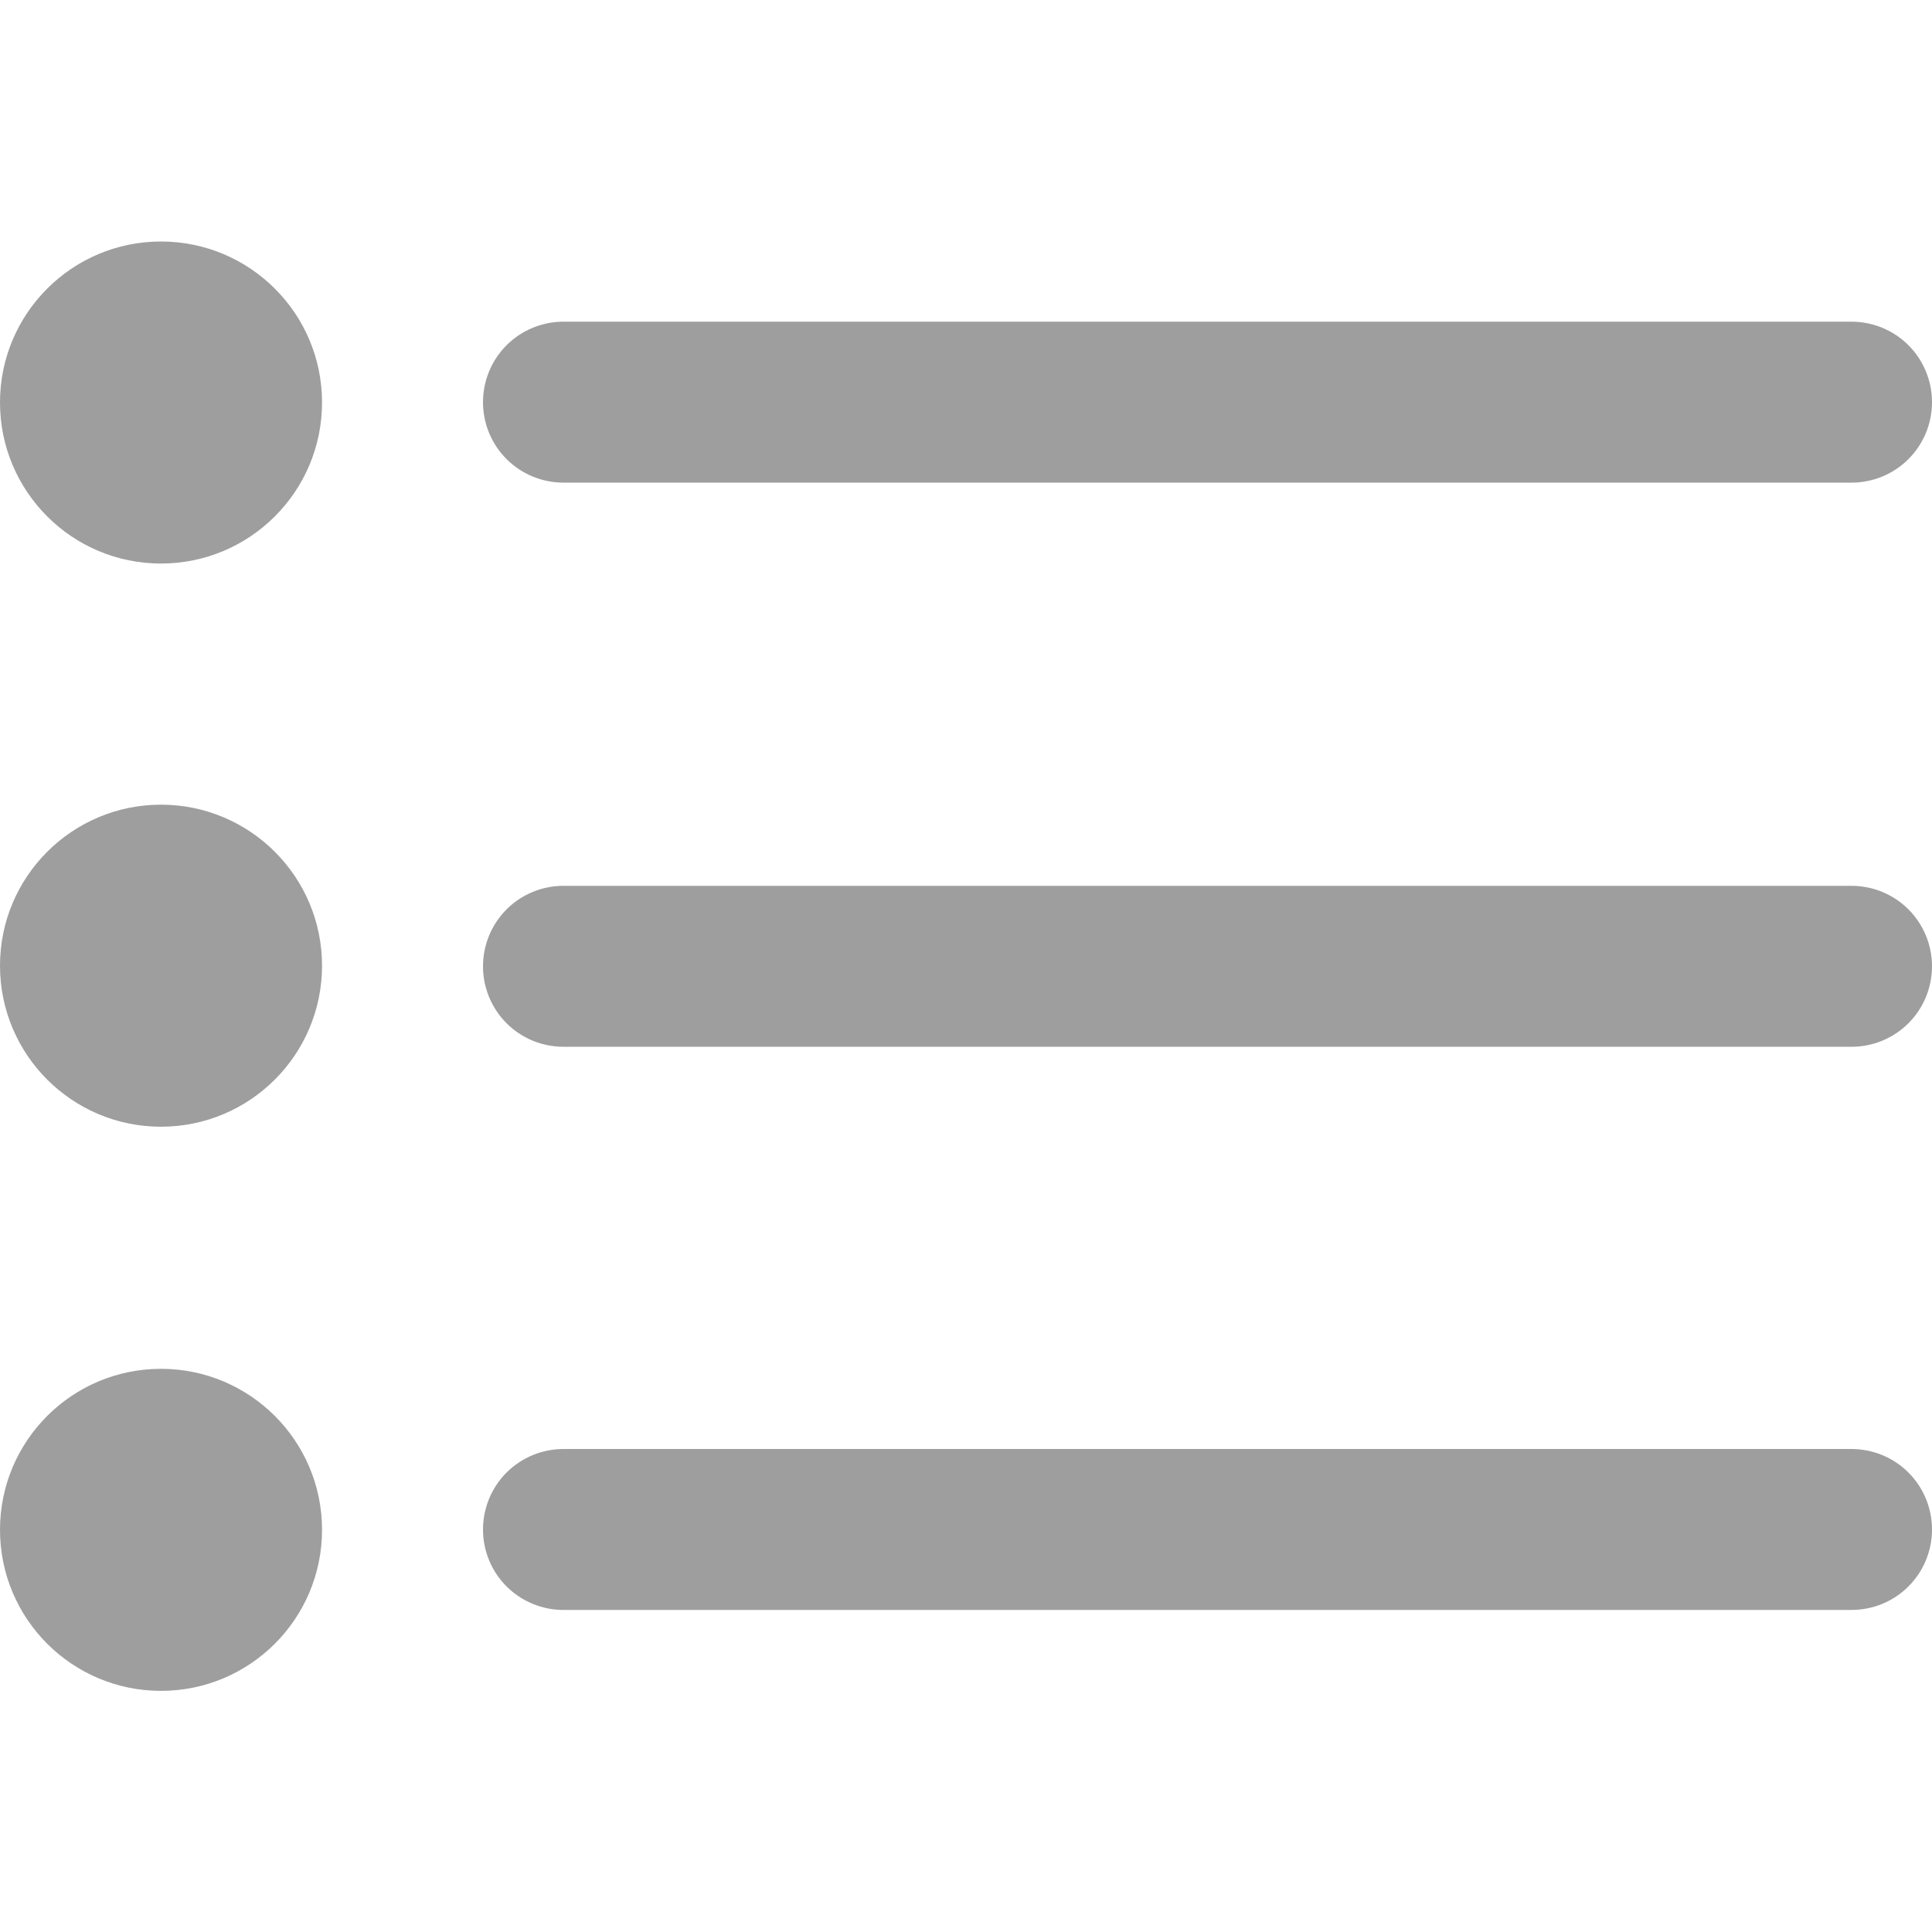 <svg width="16" height="16" viewBox="0 0 16 16" fill="none" xmlns="http://www.w3.org/2000/svg">
<path d="M4.667 3.997H15.333C15.51 3.997 15.68 3.927 15.805 3.802C15.93 3.677 16 3.508 16 3.331C16 3.154 15.93 2.984 15.805 2.859C15.68 2.734 15.51 2.664 15.333 2.664H4.667C4.49 2.664 4.32 2.734 4.195 2.859C4.07 2.984 4 3.154 4 3.331C4 3.508 4.07 3.677 4.195 3.802C4.32 3.927 4.49 3.997 4.667 3.997Z" fill="#9E9E9E"/>
<path d="M15.333 7.336H4.667C4.49 7.336 4.32 7.406 4.195 7.531C4.07 7.656 4 7.826 4 8.003C4 8.179 4.07 8.349 4.195 8.474C4.32 8.599 4.49 8.669 4.667 8.669H15.333C15.51 8.669 15.68 8.599 15.805 8.474C15.93 8.349 16 8.179 16 8.003C16 7.826 15.93 7.656 15.805 7.531C15.68 7.406 15.51 7.336 15.333 7.336Z" fill="#9E9E9E"/>
<path d="M15.333 12H4.667C4.49 12 4.32 12.07 4.195 12.195C4.07 12.32 4 12.49 4 12.667C4 12.844 4.07 13.013 4.195 13.138C4.32 13.263 4.49 13.333 4.667 13.333H15.333C15.51 13.333 15.68 13.263 15.805 13.138C15.93 13.013 16 12.844 16 12.667C16 12.49 15.93 12.32 15.805 12.195C15.68 12.07 15.51 12 15.333 12Z" fill="#9E9E9E"/>
<path d="M1.333 4.667C2.07 4.667 2.667 4.07 2.667 3.333C2.667 2.597 2.07 2 1.333 2C0.597 2 0 2.597 0 3.333C0 4.07 0.597 4.667 1.333 4.667Z" fill="#9E9E9E"/>
<path d="M1.333 9.331C2.07 9.331 2.667 8.734 2.667 7.997C2.667 7.261 2.07 6.664 1.333 6.664C0.597 6.664 0 7.261 0 7.997C0 8.734 0.597 9.331 1.333 9.331Z" fill="#9E9E9E"/>
<path d="M1.333 14.003C2.07 14.003 2.667 13.406 2.667 12.669C2.667 11.933 2.07 11.336 1.333 11.336C0.597 11.336 0 11.933 0 12.669C0 13.406 0.597 14.003 1.333 14.003Z" fill="#9E9E9E"/>
</svg>
